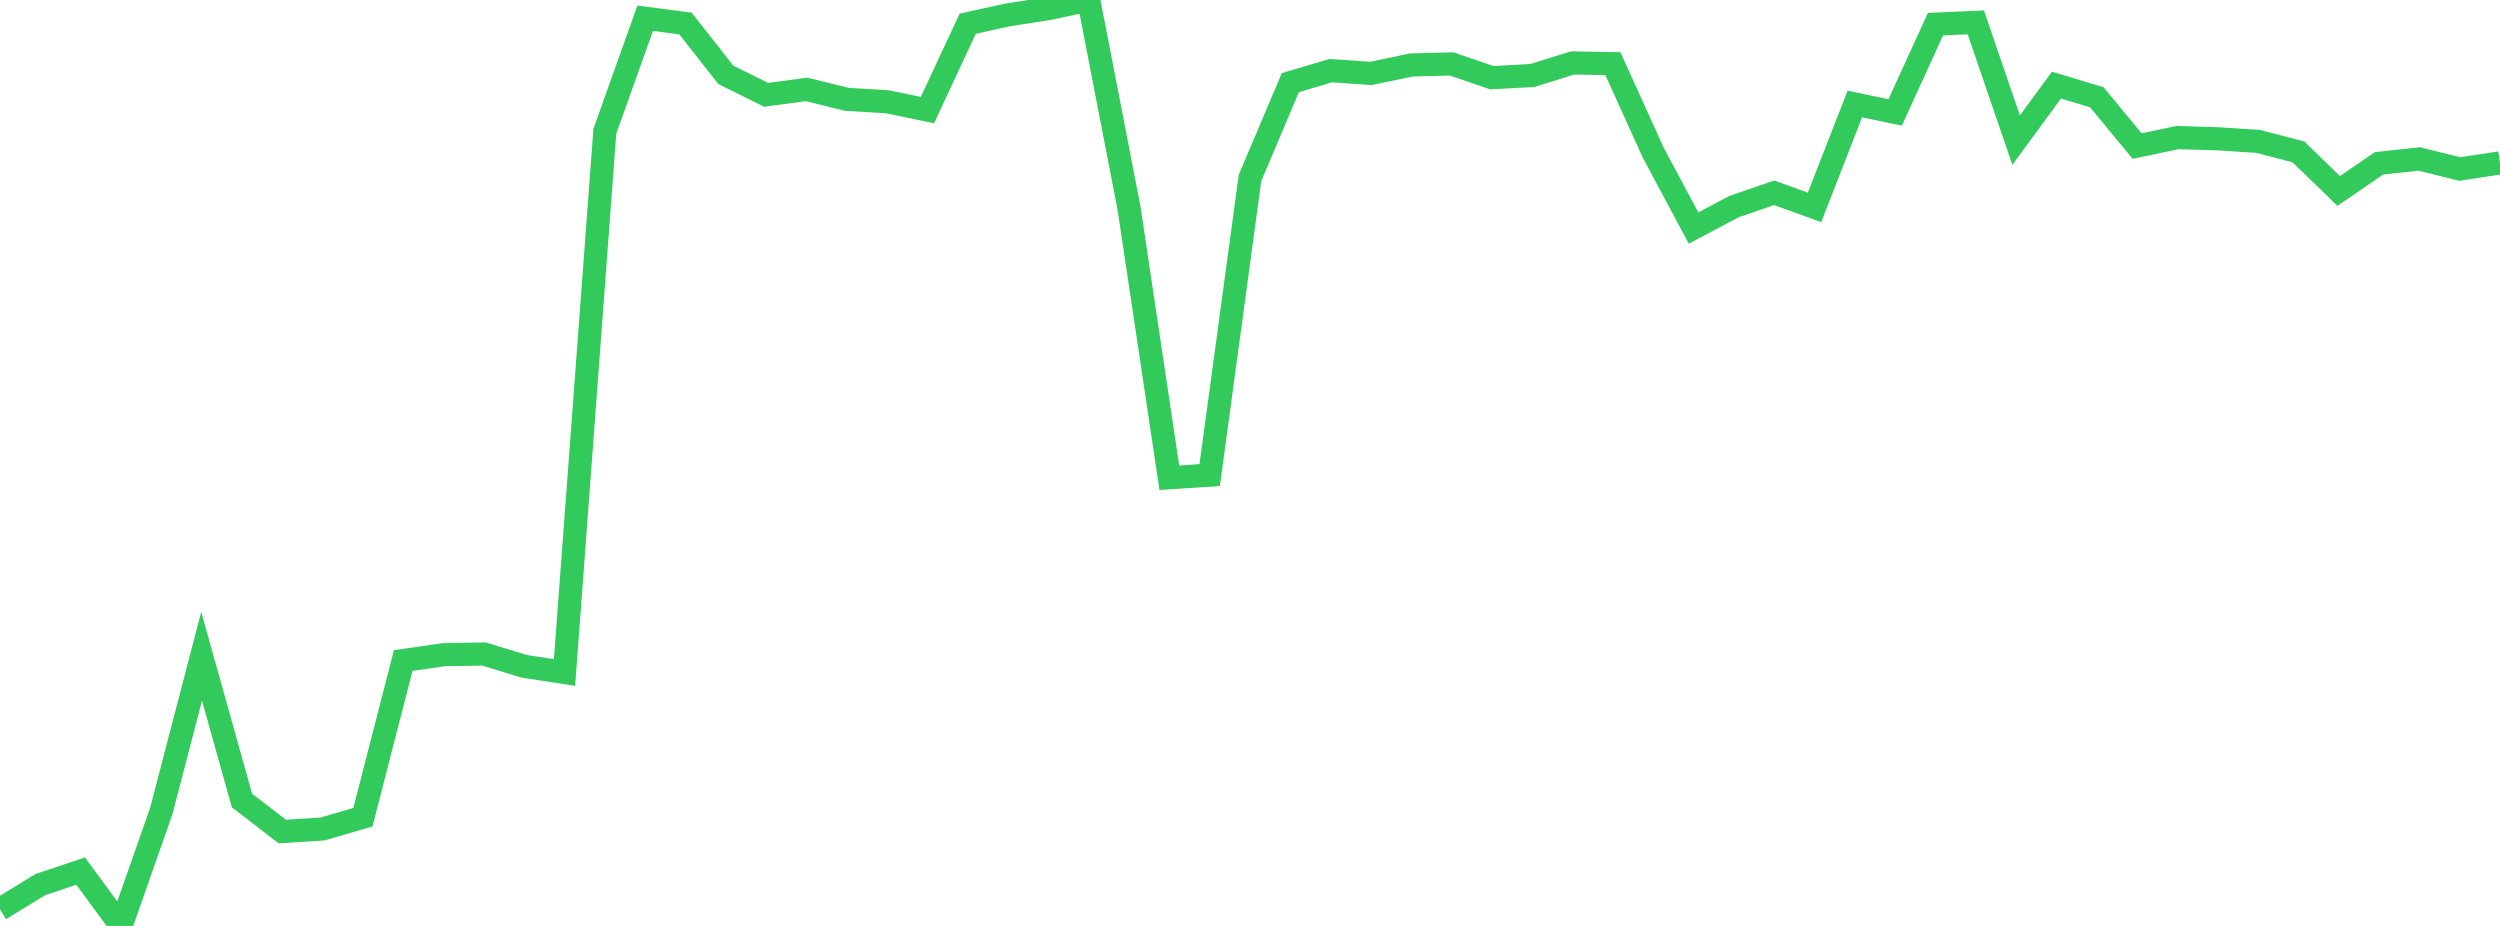<?xml version="1.0" standalone="no"?>
<!DOCTYPE svg PUBLIC "-//W3C//DTD SVG 1.1//EN" "http://www.w3.org/Graphics/SVG/1.1/DTD/svg11.dtd">

<svg width="135" height="50" viewBox="0 0 135 50" preserveAspectRatio="none" 
  xmlns="http://www.w3.org/2000/svg"
  xmlns:xlink="http://www.w3.org/1999/xlink">


<polyline points="0.0, 49.102 2.177, 47.768 4.355, 47.039 6.532, 50.0 8.71, 43.791 10.887, 35.437 13.065, 43.226 15.242, 44.902 17.419, 44.764 19.597, 44.128 21.774, 35.67 23.952, 35.353 26.129, 35.318 28.306, 35.98 30.484, 36.316 32.661, 7.091 34.839, 0.985 37.016, 1.27 39.194, 4.042 41.371, 5.121 43.548, 4.828 45.726, 5.364 47.903, 5.494 50.081, 5.945 52.258, 1.279 54.435, 0.802 56.613, 0.464 58.79, 0.0 60.968, 11.242 63.145, 25.799 65.323, 25.655 67.5, 9.61 69.677, 4.465 71.855, 3.815 74.032, 3.964 76.21, 3.509 78.387, 3.452 80.565, 4.197 82.742, 4.077 84.919, 3.399 87.097, 3.439 89.274, 8.243 91.452, 12.315 93.629, 11.159 95.806, 10.411 97.984, 11.199 100.161, 5.616 102.339, 6.071 104.516, 1.306 106.694, 1.209 108.871, 7.568 111.048, 4.598 113.226, 5.25 115.403, 7.886 117.581, 7.43 119.758, 7.495 121.935, 7.635 124.113, 8.201 126.29, 10.311 128.468, 8.819 130.645, 8.584 132.823, 9.126 135.0, 8.796" fill="none" stroke="#32ca5b" stroke-width="1.25"/>

</svg>